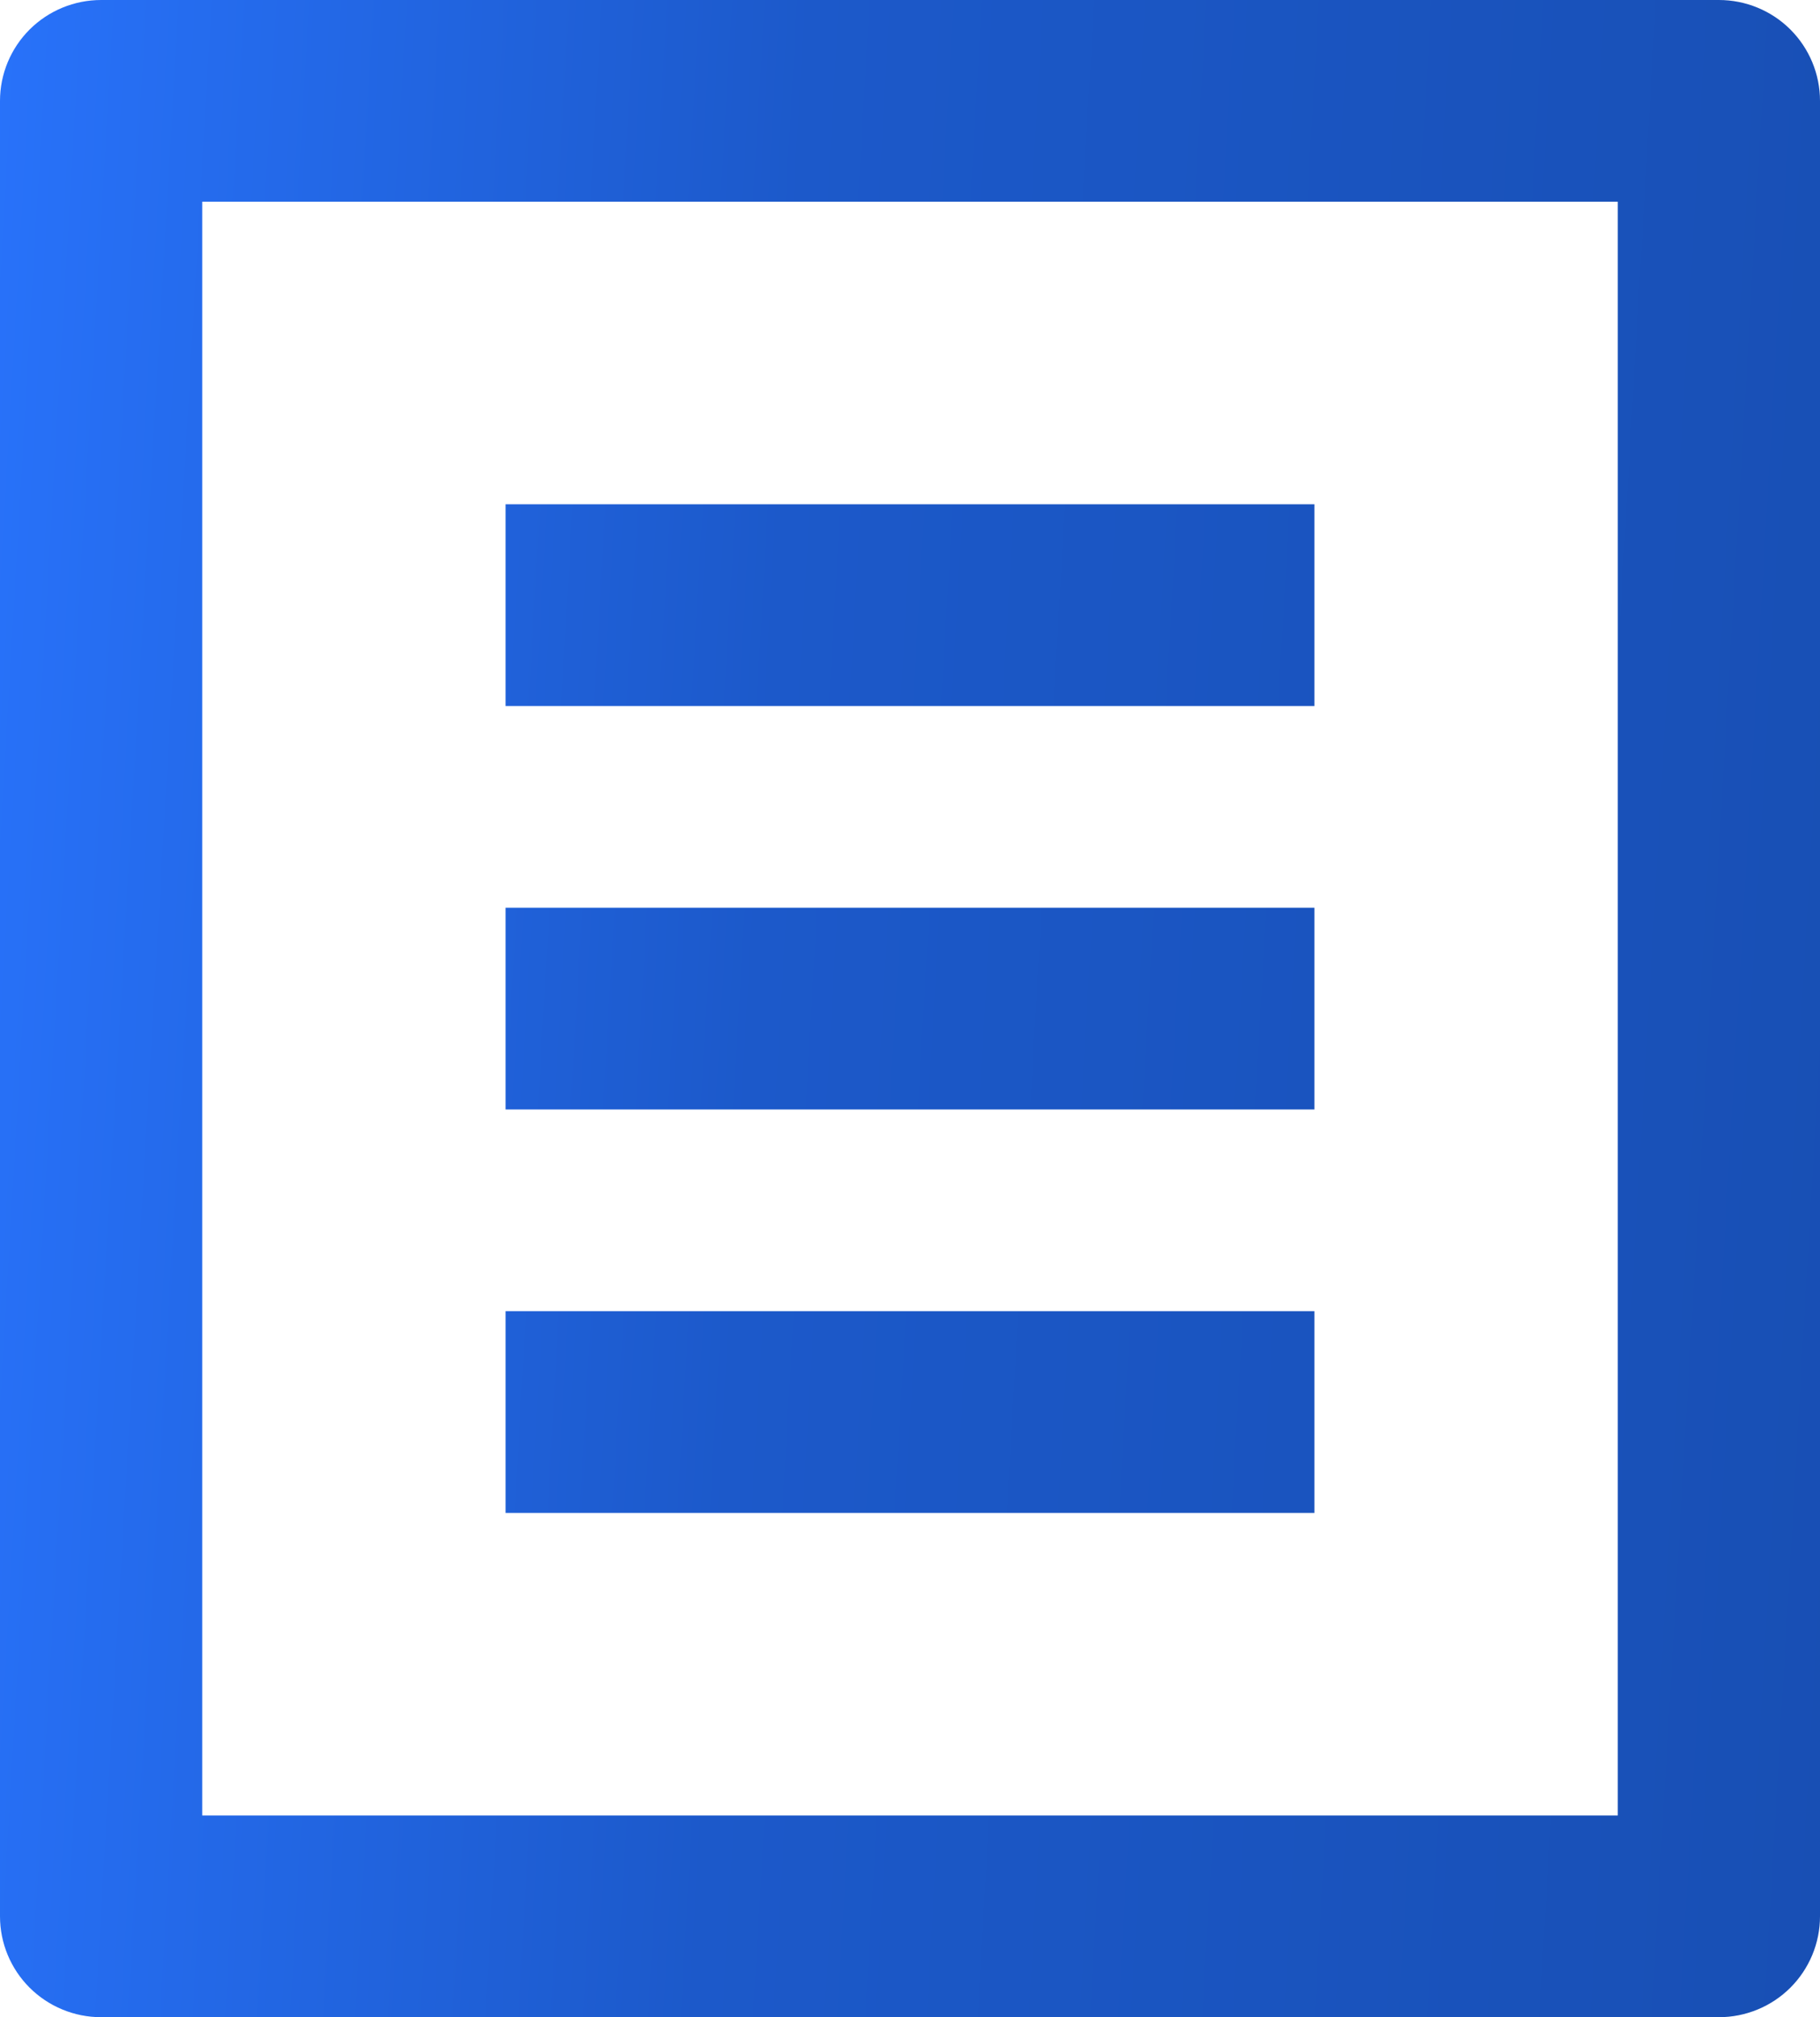 <svg xmlns="http://www.w3.org/2000/svg" width="37" height="41" viewBox="0 0 37 41" fill="none"><path d="M34.944 41H2.056C1.51 41 0.988 40.784 0.602 40.4C0.217 40.015 0 39.494 0 38.95V2.05C0 1.506 0.217 0.985 0.602 0.6C0.988 0.216 1.51 0 2.056 0H34.944C35.49 0 36.013 0.216 36.398 0.6C36.783 0.985 37 1.506 37 2.05V38.95C37 39.494 36.783 40.015 36.398 40.4C36.013 40.784 35.49 41 34.944 41ZM32.889 36.9V4.1H4.111V36.9H32.889ZM10.278 10.25H26.722V14.35H10.278V10.25ZM10.278 18.45H26.722V22.55H10.278V18.45ZM10.278 26.65H26.722V30.75H10.278V26.65Z" fill="url(#paint0_linear_230_23652)"></path><defs><linearGradient id="paint0_linear_230_23652" x1="0" y1="0" x2="39.24" y2="2.27" gradientUnits="userSpaceOnUse"><stop stop-color="#2872FA"></stop><stop offset="0.42" stop-color="#1C59CA"></stop><stop offset="1" stop-color="#184FB4"></stop></linearGradient></defs></svg>